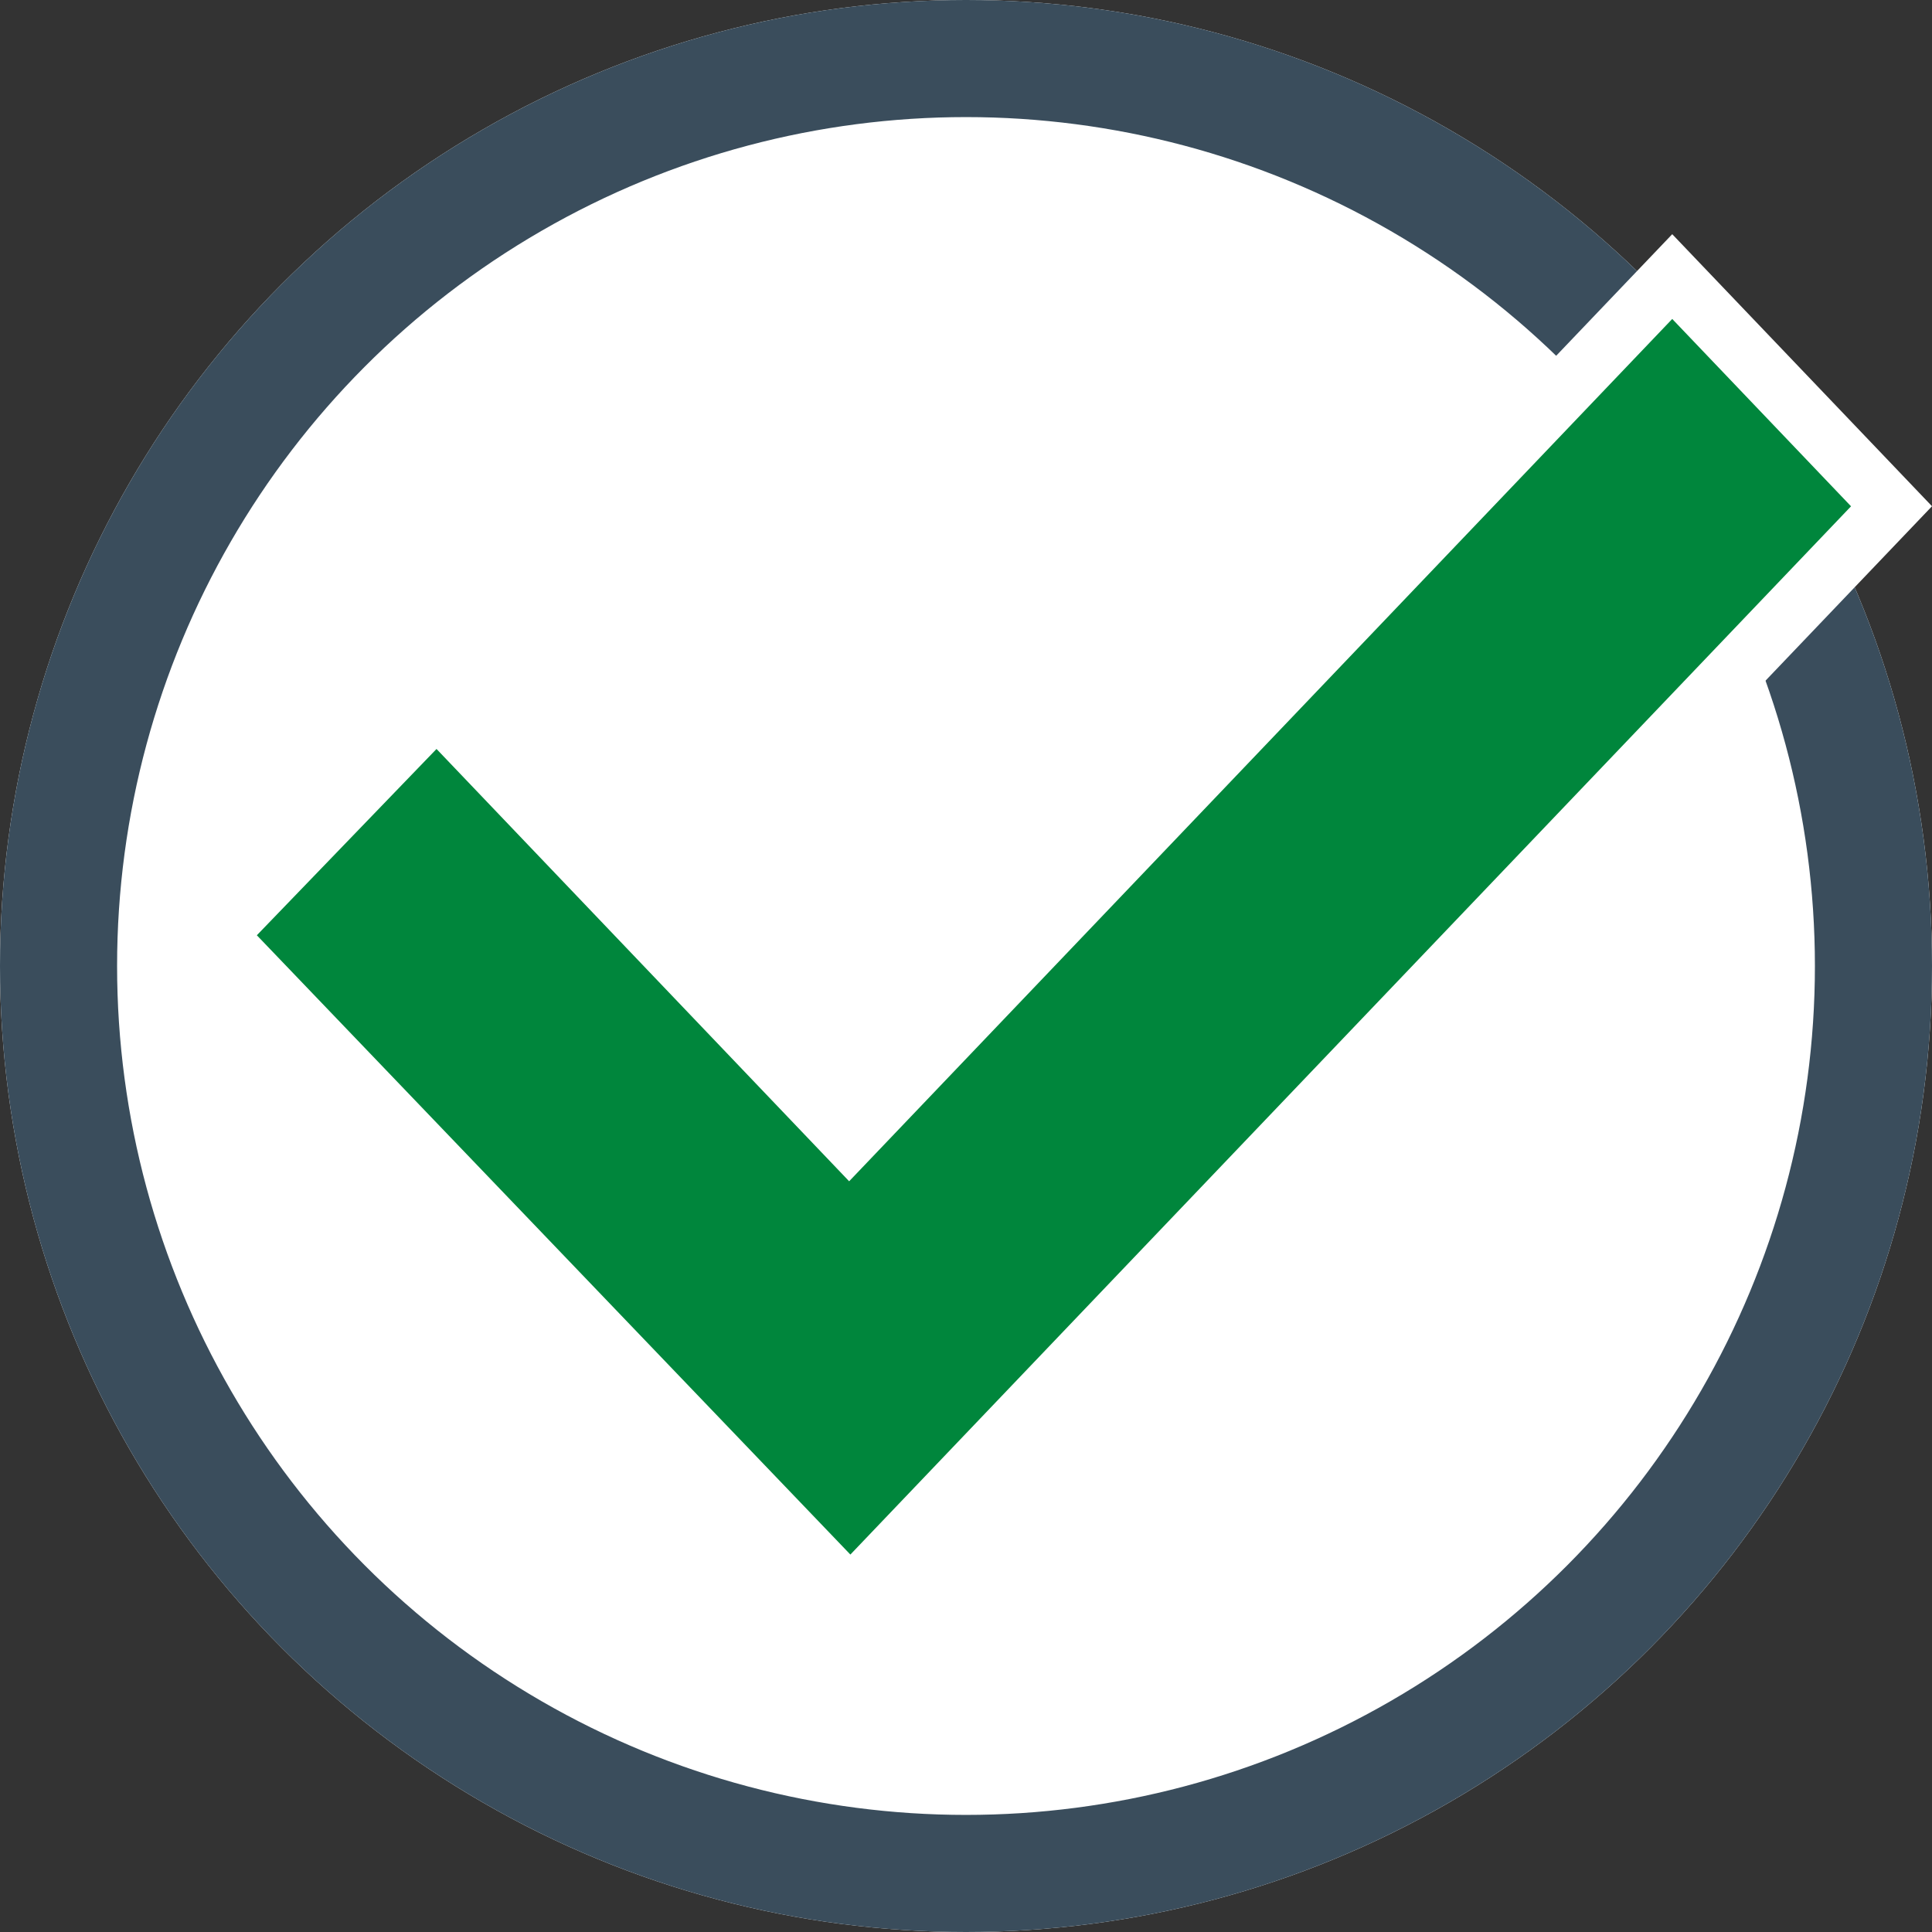 <svg xmlns="http://www.w3.org/2000/svg" width="33" height="33" viewBox="0 0 33 33">
  <rect x="0" y="0" width="33" height="33" fill="#333333" stroke="none"/>
  <g id="グループ_500" data-name="グループ 500" transform="translate(0 0)">
    <g id="楕円形_4" data-name="楕円形 4" transform="translate(0 0)" fill="#fff" stroke="#3a4d5c" stroke-width="2">
      <circle cx="16.5" cy="16.5" r="16.5" stroke="none"/>
      <circle cx="16.5" cy="16.5" r="15.5" fill="none"/>
    </g>
    <g id="パス_624" data-name="パス 624" transform="translate(-1177.063 -245.202)" fill="#00863c" fill-rule="evenodd">
      <path d="M 1191.589 272.479 L 1180.756 261.176 L 1184.521 257.273 L 1191.205 264.276 L 1191.567 264.655 L 1191.929 264.276 L 1205.626 249.926 L 1209.371 253.85 L 1191.589 272.479 Z" stroke="none"/>
      <path d="M 1205.626 250.65 L 1191.567 265.379 L 1184.519 257.995 L 1181.45 261.177 L 1191.588 271.755 L 1208.68 253.85 L 1205.626 250.65 M 1205.626 249.202 L 1210.063 253.849 L 1191.59 273.202 L 1180.063 261.175 L 1184.523 256.551 L 1191.567 263.931 L 1205.626 249.202 Z" stroke="none" fill="#fff"/>
    </g>
  </g>
</svg>
